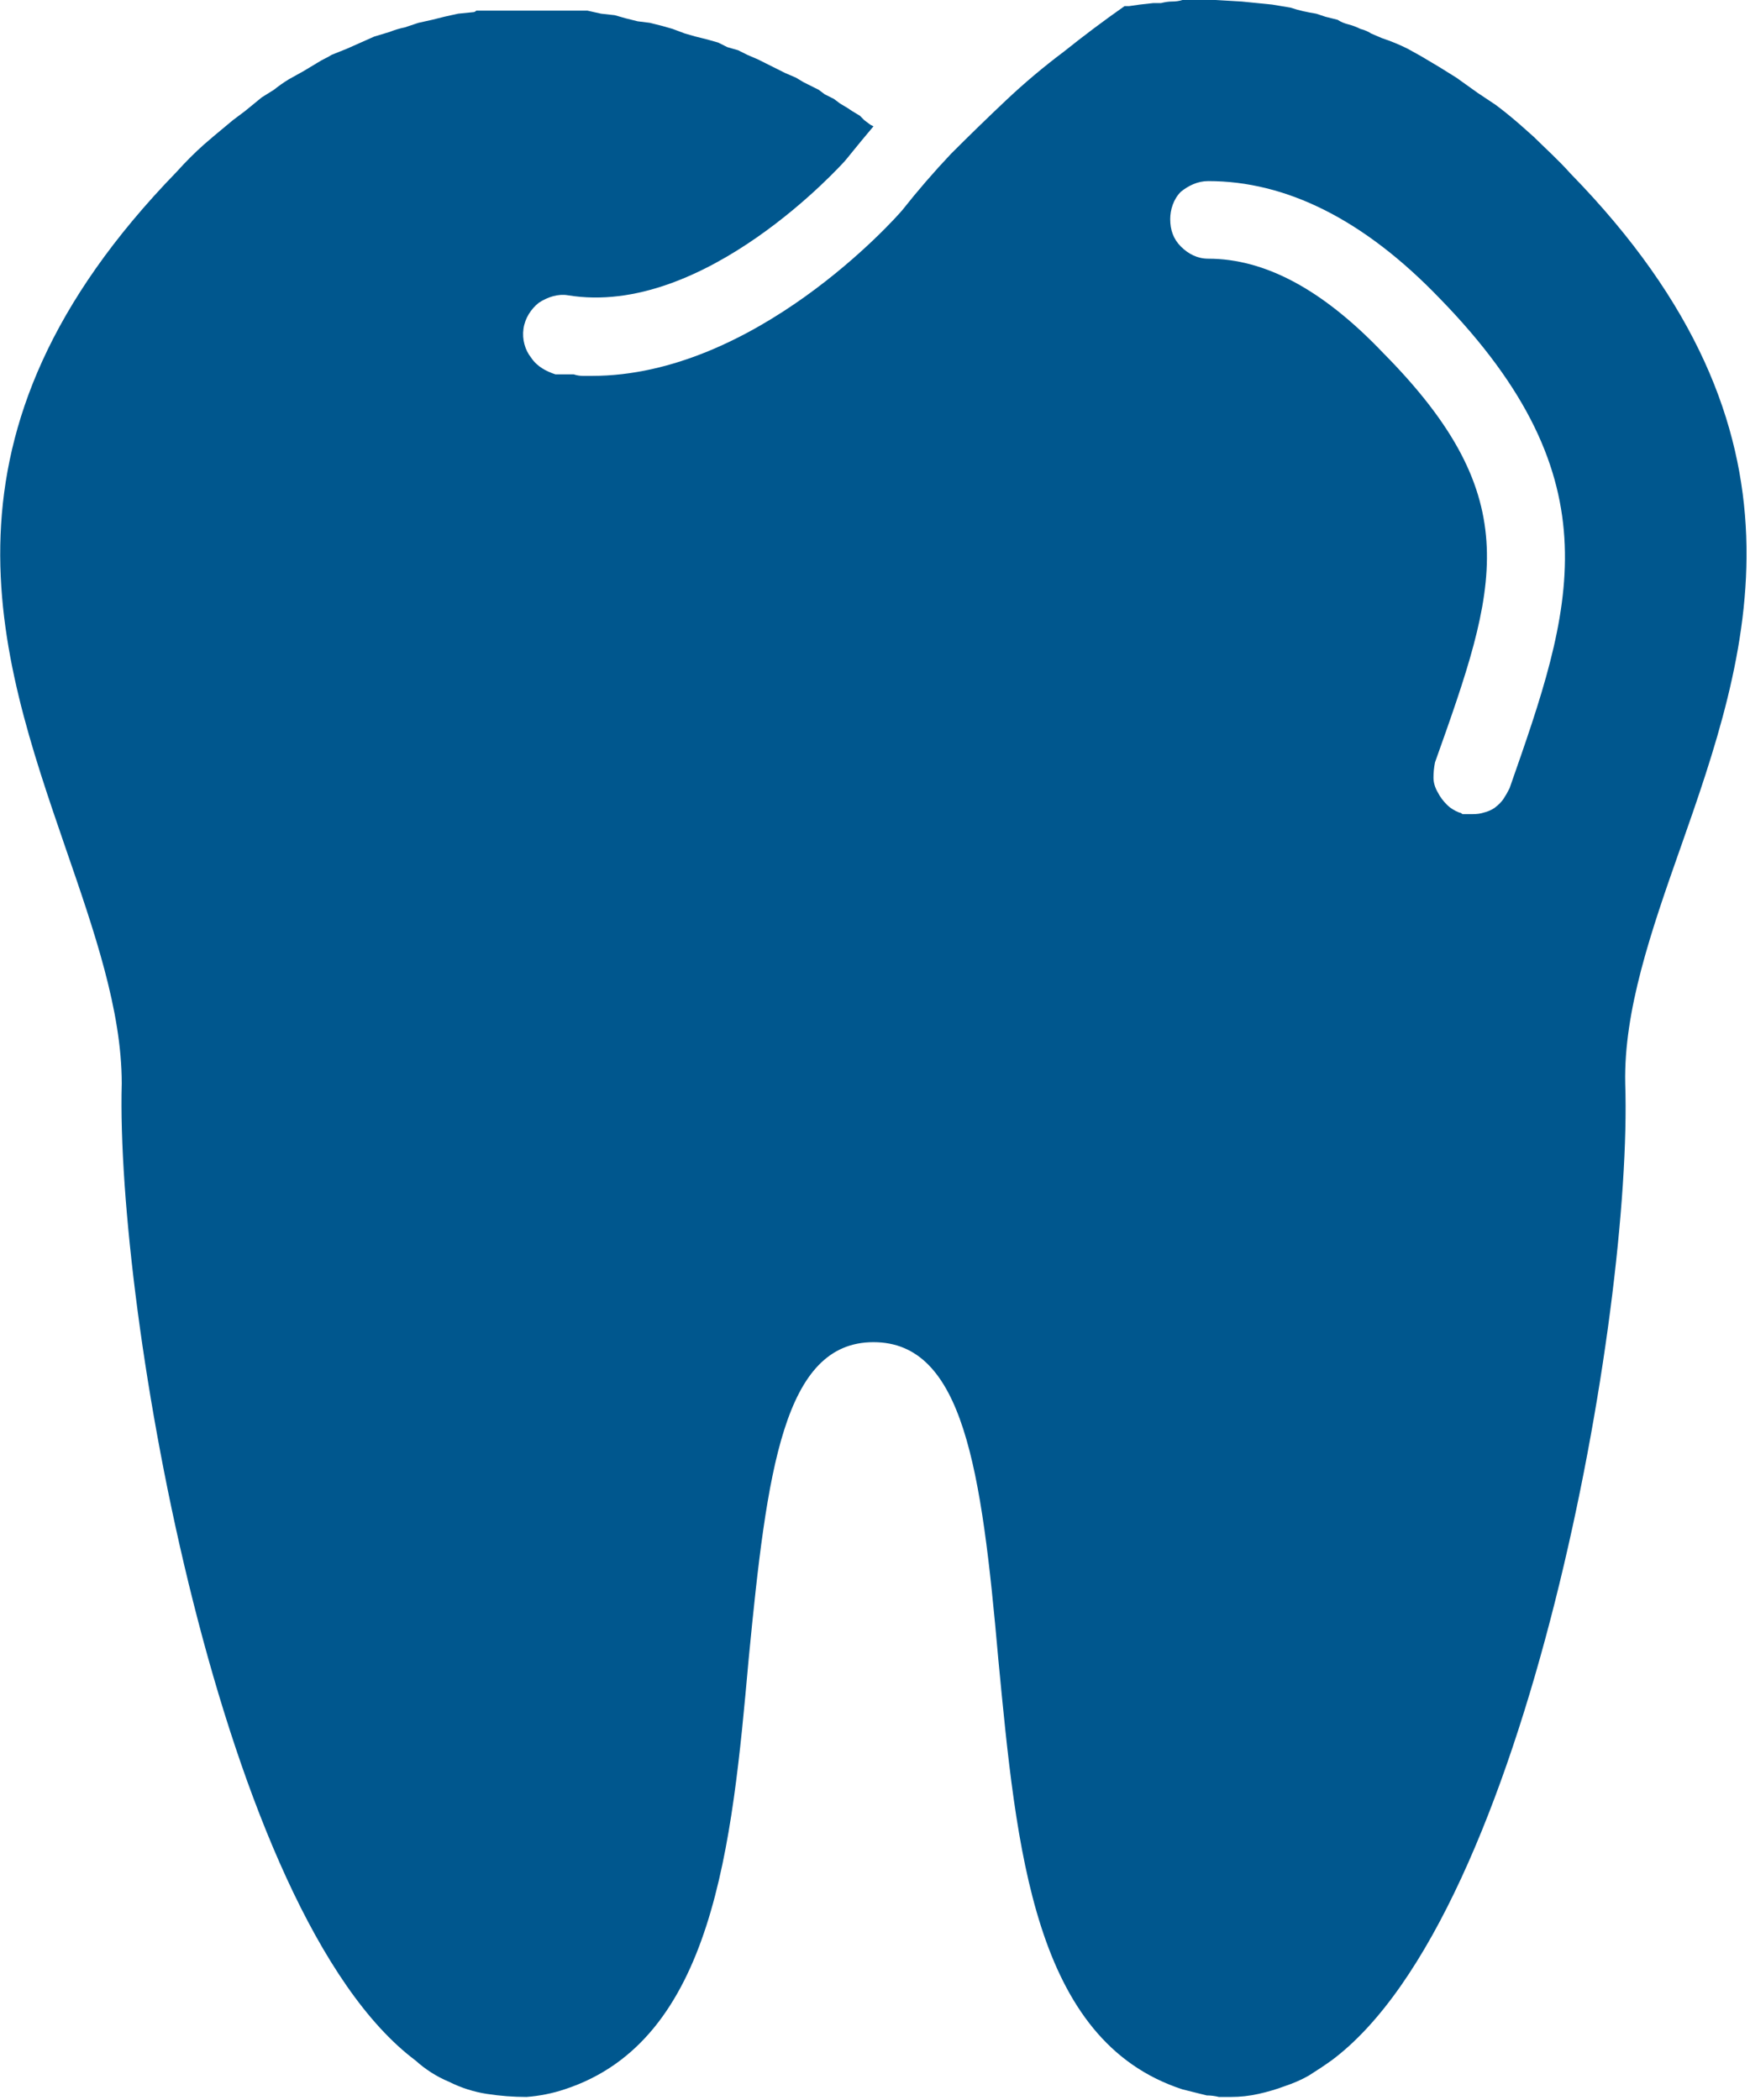 <svg version="1.2" xmlns="http://www.w3.org/2000/svg" viewBox="0 0 115 138" width="115" height="138"><style>.a{fill:#00578e}</style><path fill-rule="evenodd" class="a" d="m110.4 55.8c-1.9 5.4-3.7 10.6-3.6 15.4 0.5 14.9-6.4 54.6-19.3 64.2q-0.7 0.5-1.5 1-0.7 0.4-1.6 0.7-0.8 0.3-1.7 0.5-0.9 0.2-1.8 0.2-0.4 0-0.8 0-0.4-0.1-0.8-0.1-0.4-0.1-0.8-0.2-0.4-0.1-0.8-0.2c-9.8-3.2-10.9-15.8-12.1-28.3-1.1-12.5-2.3-20.8-8.2-20.8-5.9 0-7 8.4-8.2 20.8-1.1 12.3-2.3 25.1-12.1 28.3q-1.2 0.4-2.5 0.5-1.3 0-2.6-0.2-1.3-0.2-2.5-0.8-1.2-0.5-2.2-1.4c-12.8-9.6-19.7-49.3-19.3-64.2 0-4.8-1.8-10-3.7-15.5-4.4-12.8-9.4-27.2 7.3-44.4q0.9-1 1.8-1.8l0.7-0.6q0.6-0.5 1.2-1l0.8-0.6 1.1-0.9 0.8-0.5q0.5-0.4 1-0.7l0.9-0.5 1-0.6c0.3-0.2 0.6-0.3 0.9-0.5l1-0.4 0.9-0.4 0.9-0.4 1-0.3q0.5-0.2 1-0.3l0.9-0.3 0.9-0.2 0.8-0.2 0.9-0.2 1-0.1q0.1 0 0.2-0.1 0.1 0 0.3 0 0.1 0 0.2 0 0.1 0 0.2 0h6.6l0.9 0.2 0.9 0.1 0.7 0.2 0.8 0.2 0.8 0.1 0.8 0.2 0.7 0.2 0.8 0.3 0.7 0.2 0.8 0.2 0.7 0.2 0.6 0.3 0.7 0.2 0.6 0.3 0.7 0.3 0.6 0.3 0.6 0.3 0.6 0.3 0.7 0.3 0.5 0.3 1 0.5 0.4 0.3 0.6 0.3 0.4 0.3 0.5 0.3 0.3 0.2 0.5 0.3 0.3 0.3 0.4 0.3 0.2 0.1c-1.1 1.3-1.8 2.2-1.9 2.3-0.1 0.1-9.2 10.3-18.2 8.8-0.6-0.1-1.3 0.1-1.9 0.5-0.5 0.4-0.9 1-1 1.7-0.1 0.7 0.1 1.4 0.5 1.9 0.4 0.6 1 0.9 1.6 1.1q0.3 0 0.6 0 0.3 0 0.6 0 0.3 0.1 0.6 0.1 0.3 0 0.6 0c10.7 0 19.9-10.3 20.4-10.9q1.5-1.9 3.2-3.7 1.8-1.8 3.6-3.5 1.8-1.7 3.8-3.2 2-1.6 4-3h0.3l0.7-0.1 0.9-0.1h0.5q0.4-0.1 0.7-0.1 0.4 0 0.7-0.1 0.4 0 0.7 0 0.4 0 0.7 0h0.8l1.7 0.1q1 0.1 2 0.2l1.2 0.2c0.6 0.2 1.1 0.3 1.7 0.4l0.6 0.2q0.4 0.1 0.8 0.2 0.3 0.2 0.7 0.3 0.4 0.1 0.8 0.3 0.4 0.1 0.7 0.3l0.7 0.3q0.9 0.3 1.7 0.7l0.9 0.5q1.2 0.7 2.3 1.4l1.4 1 1.2 0.8q0.8 0.6 1.6 1.3l0.9 0.8c0.7 0.7 1.6 1.5 2.4 2.4 16.7 17.1 11.7 31.6 7.2 44.4zm-15.8-36.2c-5-5.2-10.1-7.7-15.2-7.7-0.7 0-1.3 0.3-1.8 0.7-0.5 0.5-0.7 1.2-0.7 1.8 0 0.7 0.2 1.3 0.7 1.8 0.5 0.5 1.1 0.8 1.8 0.8 3.7 0 7.5 2 11.5 6.2 9.5 9.6 7.5 15.4 3.4 26.9q-0.1 0.5-0.1 1 0 0.5 0.3 1 0.2 0.4 0.6 0.8 0.3 0.3 0.8 0.5 0.1 0 0.2 0.1 0.1 0 0.2 0 0.1 0 0.3 0 0.1 0 0.2 0 0.4 0 0.7-0.1 0.4-0.1 0.7-0.3 0.4-0.3 0.6-0.6 0.2-0.3 0.4-0.7c4.1-11.7 7.1-20.2-4.6-32.2z"/></svg>